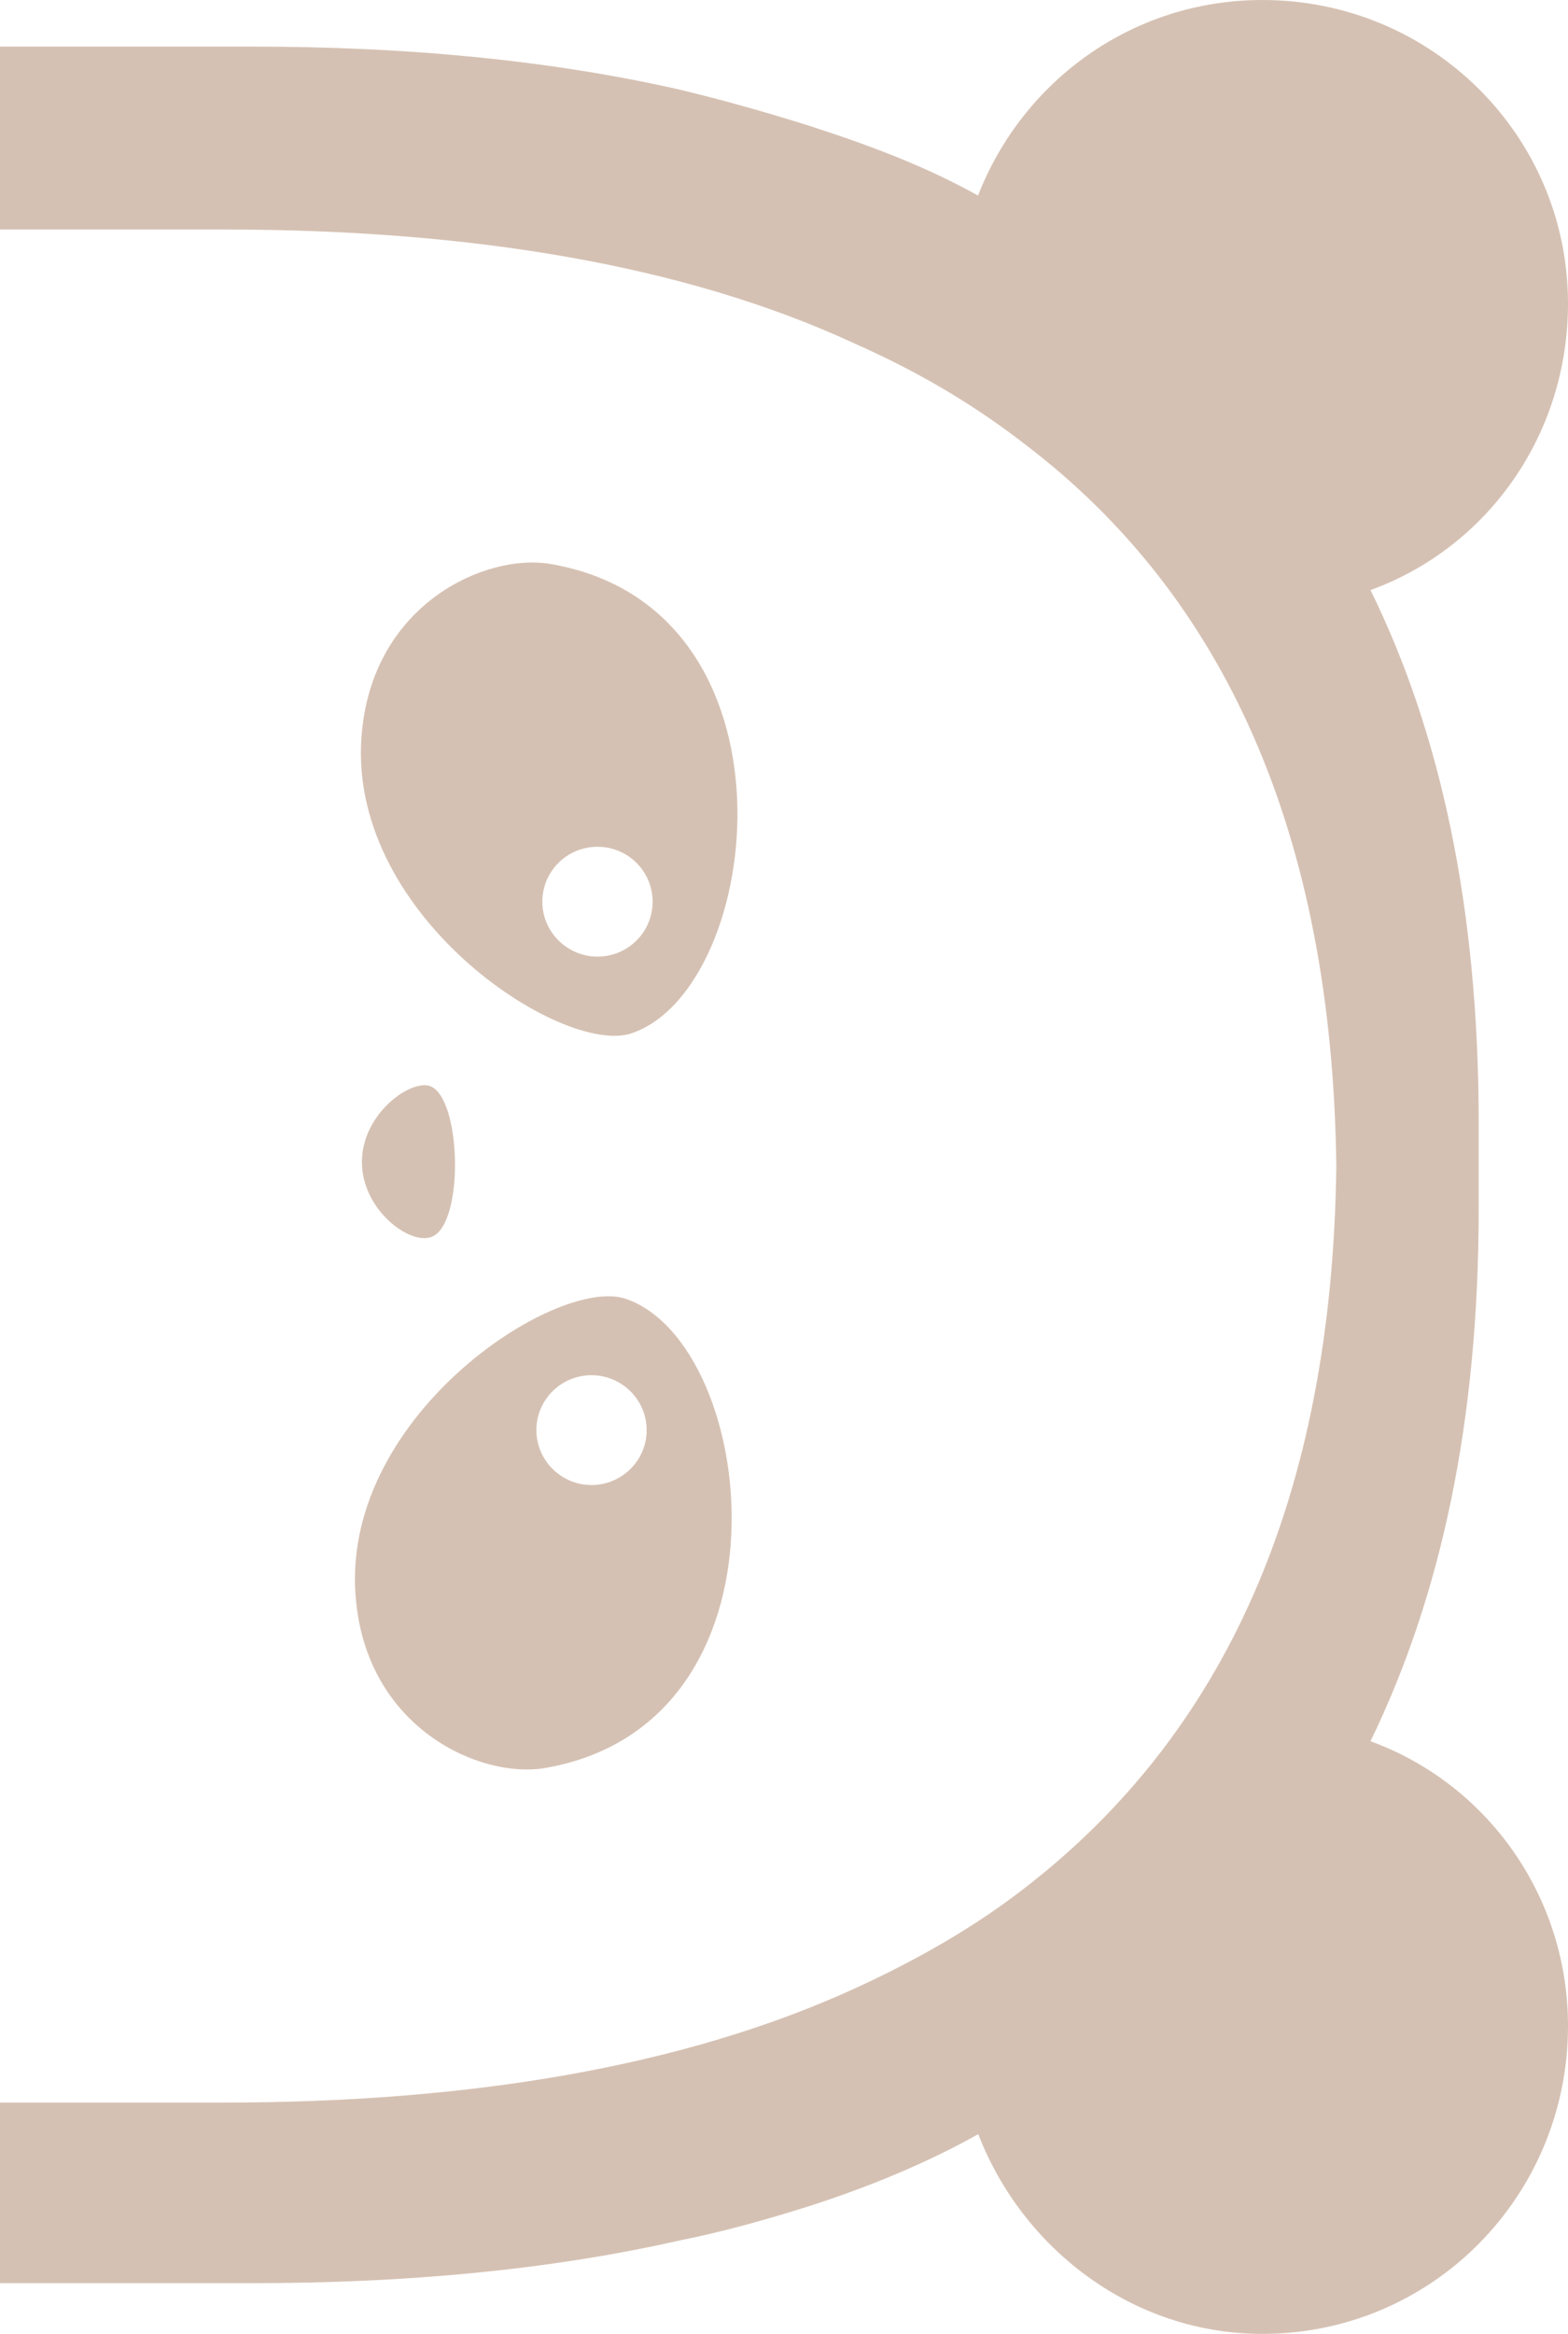 <?xml version="1.0" encoding="UTF-8"?> <svg xmlns="http://www.w3.org/2000/svg" xmlns:xlink="http://www.w3.org/1999/xlink" version="1.1" id="_Слой_1" x="0px" y="0px" viewBox="0 0 605.7 901" style="enable-background:new 0 0 605.7 901;" xml:space="preserve"> <style type="text/css"> .st0{fill:#D5C1B3;} .st1{fill-rule:evenodd;clip-rule:evenodd;fill:#D5C1B3;} </style> <path class="st0" d="M140,451.9c-2.4-20,17.6-35.1,25.9-32.7c12.4,4,13.6,53.5,0.8,58.3C158.8,480.6,142,468.6,140,451.9z"></path> <path class="st0" d="M312.2,851.8c23-7.4,45.1-16.4,65.7-27.9C395,868.2,437.6,901,487.6,901c65.7,0,118.1-53.3,118.1-118.9 c0-50-31.1-93.4-76.3-109.9c27.1-55.8,41.8-122.9,41.8-205.8v-32.8c0-82.9-14.7-150.8-41.8-205.8c45.2-16.4,76.3-59.9,76.3-110.6 C605.7,52.5,553.2,0,487.6,0c-50,0-92.5,31.1-109.8,75.5c-20.6-11.5-42.7-19.7-65.7-27.1c-15.6-4.9-32.8-9.8-50-13.9 C211.3,23,155.6,18,98.2,18H0v70.6h86.3c95.4,0,178.5,13.7,244,44.1c24.9,11,46.5,23.9,66.4,39.4c75.6,57.8,117.9,148.6,119.5,278.1 c-1.6,129.3-44,219.3-119.5,278c-19.9,15.6-42.4,28.4-66.4,39.4c-66.4,30.4-149.4,44.1-244,44.1H0v69.7h98.2 c57.4,0,113.1-4.9,164-16.4C279.4,861.6,296.6,856.7,312.2,851.8L312.2,851.8z"></path> <path class="st1" d="M210.2,682.6c99.4-16.8,82.9-163.7,31.5-181.2c-26.8-9.1-111.8,46.4-104.1,117.3 C142.7,667.6,185.6,686.6,210.2,682.6z M228.5,573.3c-11.7,0-21.3-9.5-21.3-21.2c0-11.7,9.5-21.2,21.3-21.2 c11.7,0,21.3,9.5,21.3,21.2C249.8,563.8,240.2,573.3,228.5,573.3z"></path> <path class="st1" d="M139.9,281.6C132.2,352.5,217.3,408,244,398.9c51.3-17.5,67.8-164.4-31.5-181.2 C187.9,213.6,145,232.6,139.9,281.6z M252.1,348.1c0,11.7-9.5,21.2-21.3,21.2c-11.7,0-21.3-9.5-21.3-21.2c0-11.7,9.5-21.2,21.3-21.2 C242.6,326.9,252.1,336.4,252.1,348.1z"></path> </svg> 